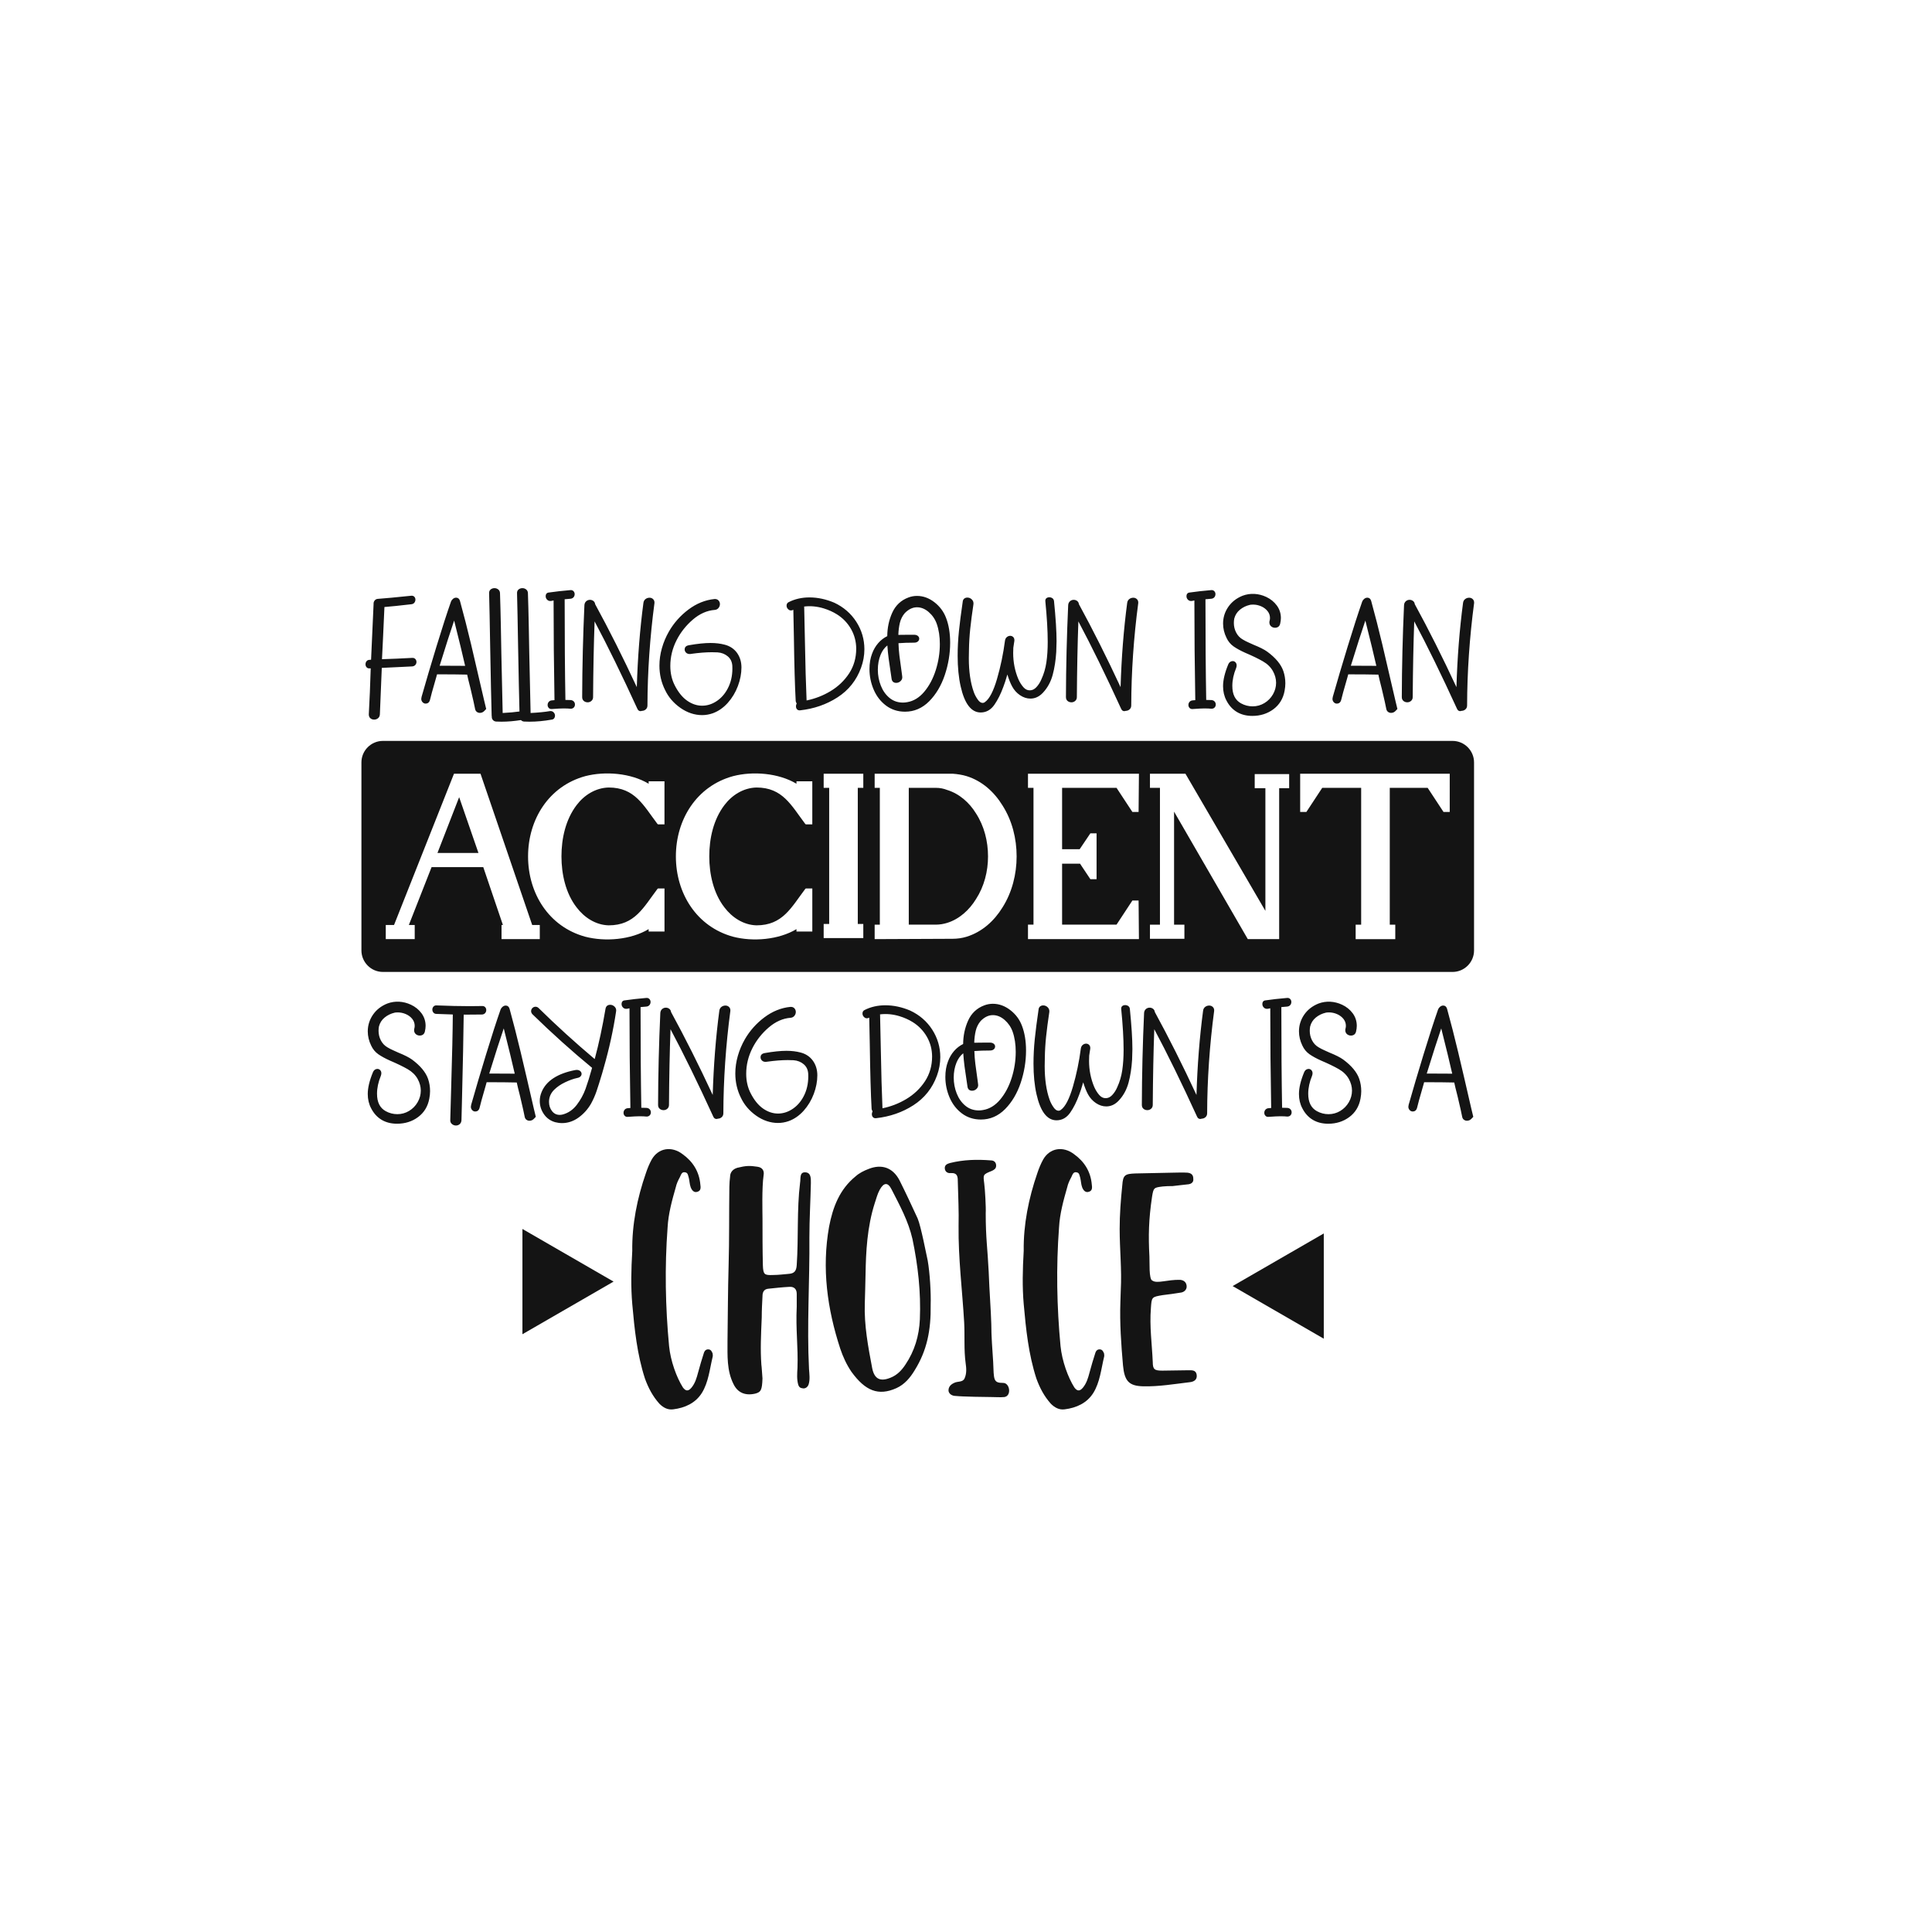 <?xml version="1.0" encoding="utf-8"?>
<!-- Generator: Adobe Illustrator 21.0.0, SVG Export Plug-In . SVG Version: 6.00 Build 0)  -->
<svg version="1.1" id="Calque_1" xmlns="http://www.w3.org/2000/svg" xmlns:xlink="http://www.w3.org/1999/xlink" x="0px" y="0px"
	 viewBox="0 0 1080 1080" style="enable-background:new 0 0 1080 1080;" xml:space="preserve">
<style type="text/css">
	.st0{fill:#141414;}
</style>
<path class="st0" d="M292.04,687l50.95,29.42l-50.95,29.42V687z M689.05,718.92L740,748.34v-58.83L689.05,718.92z"/>
<path class="st0" d="M398.37,756.63c0,0.62,0.21,1.25,0,1.87c-1.66,6.86-2.29,14.14-6.03,20.18c-3.54,5.62-9.36,8.32-16.02,9.15
	c-3.12,0.42-5.62-1.04-7.7-3.12c-3.74-4.16-6.24-8.94-8.11-14.14c-4.37-13.52-5.82-27.46-7.07-41.6c-0.83-9.57-0.62-19.13,0-29.74
	c-0.21-14.56,2.7-29.33,7.7-43.68c0.83-2.5,1.87-4.99,3.12-7.28c3.74-6.66,11.23-7.7,17.26-3.12c5.82,4.16,9.36,9.78,9.98,17.05
	c0.21,1.46,0.42,3.33-1.46,3.95c-2.08,0.83-3.33-0.83-3.95-2.5s-0.62-3.54-1.04-5.2c-0.42-1.25-0.42-2.91-2.08-3.12
	c-1.87-0.42-2.29,1.46-2.91,2.7c-1.04,1.87-1.87,3.74-2.29,5.62c-2.08,7.28-4.16,14.77-4.58,22.46c-1.66,22.25-1.25,44.3,0.83,66.35
	c0.83,8.32,4.16,17.47,7.7,23.09c1.25,1.66,2.7,2.7,4.78,0.21c2.08-2.5,2.91-5.41,3.74-8.53c1.04-3.74,2.08-7.49,3.33-11.23
	c0.42-1.04,1.25-1.87,2.7-1.66C397.54,754.55,397.95,755.59,398.37,756.63z M449.95,655.33c-3.12,0-2.29,3.54-2.7,5.82
	c-1.87,15.18-0.83,30.57-1.87,45.97c-0.21,3.54-1.46,4.78-4.58,4.99c-2.7,0.21-5.62,0.62-8.53,0.62c-4.99,0.21-5.62-0.21-5.82-5.41
	c-0.21-8.74-0.21-17.47-0.21-26.21c0-2.91-0.42-17.26,0.62-24.13c0.42-2.29-0.42-4.37-3.54-4.78c-4.16-0.62-6.24-0.62-11.23,0.62
	c-3.33,1.04-3.95,3.54-3.95,4.78c-0.21,1.87-0.42,3.95-0.42,5.82c-0.21,14.35,0,29.95-0.42,43.89c-0.42,14.56-0.42,28.08-0.62,42.43
	c0,8.11-0.42,16.43,3.33,23.92c2.29,4.78,6.45,6.66,12.06,5.41c3.33-0.83,3.95-2.08,4.16-8.53c-0.21-2.5-0.42-6.45-0.62-7.7
	c-0.62-8.53-0.21-16.43,0.21-26.42c0-3.95,0.21-7.9,0.42-11.86c0-2.29,0.83-3.95,3.33-4.16c3.95-0.42,7.7-0.83,11.65-1.04
	c2.7-0.21,4.16,1.25,4.16,3.95c0,1.46,0,5.62,0,7.07c-0.62,13.1,0.83,22.05,0.42,34.32c-0.21,3.12-0.42,6.45,0.42,9.36
	c0.62,1.87,1.66,1.87,2.91,2.08c1.46,0,2.5-1.04,2.91-2.29c0.83-2.7,0.42-5.62,0.21-8.53c-1.25-24.54,0.42-49.09,0.21-73.63
	c0-10.19,0.62-20.17,0.83-30.37C453.28,658.87,453.49,655.33,449.95,655.33z M520.25,729.38c0.21,14.35-2.08,25.58-8.94,36.61
	c-2.5,4.16-5.62,7.9-10.19,9.98c-10.19,4.58-17.47,1.46-25.17-9.15c-2.7-3.95-4.78-8.53-6.24-12.9
	c-7.28-22.26-10.4-44.93-6.24-68.22c2.08-10.82,5.82-20.8,14.77-28.08c2.08-1.87,4.58-3.12,7.28-4.16
	c7.28-2.91,13.52-0.83,17.26,6.24c3.54,7.07,6.86,14.14,10.19,21.42c1.87,4.37,4.99,20.8,5.62,23.5
	C519.83,711.7,520.46,722.93,520.25,729.38z M510.06,692.57c-2.29-9.98-7.07-18.72-11.65-27.66c-2.08-4.16-4.37-3.95-6.66,0.21
	c-1.25,2.29-1.87,4.78-2.7,7.28c-4.37,13.52-4.99,27.66-5.2,39.73c-0.21,6.66-0.21,11.65-0.42,16.43
	c-0.42,12.27,1.87,24.34,4.16,36.4c1.25,6.03,4.58,7.49,10.19,5.2c3.74-1.46,6.24-4.16,8.32-7.28c5.2-7.7,7.7-16.22,8.11-25.38
	C514.84,722.31,513.18,707.54,510.06,692.57z M560.8,773.06c-5.62,0-5.2-1.66-5.62-11.86c-0.42-6.86-1.04-13.94-1.04-21.01
	c-0.21-7.7-1.04-17.89-1.46-29.33c-0.62-12.9-1.66-18.51-1.66-32.66c0.21-3.12-0.42-13.73-0.83-16.64
	c-0.62-4.99-0.83-4.99,4.37-7.07c1.25-0.62,2.29-1.25,2.29-2.91c0-1.87-1.25-2.91-2.91-2.91c-7.7-0.62-15.39-0.42-22.88,1.46
	c-1.46,0.42-3.12,1.04-2.91,3.12c0.21,1.87,1.66,2.7,3.33,2.5c3.95-0.21,3.95,2.29,3.95,5.2c0.21,8.11,0.62,16.22,0.42,24.33
	c-0.21,18.09,2.08,35.98,3.12,53.87c0.42,7.7-0.21,15.39,0.83,22.88c0.42,2.91,0.62,5.82-0.62,8.53c-1.04,2.29-3.95,1.46-5.82,2.5
	c-1.87,0.83-3.33,2.29-3.12,4.58c0.42,1.87,2.29,2.7,3.95,2.7c3.74,0.42,17.47,0.62,20.38,0.62c1.87,0,4.37,0.21,6.86,0
	C565.59,780.34,564.55,773.06,560.8,773.06z M615.09,754.34c-1.46-0.21-2.29,0.62-2.7,1.66c-1.25,3.74-2.29,7.49-3.33,11.23
	c-0.83,3.12-1.66,6.03-3.74,8.53s-3.54,1.46-4.78-0.21c-3.54-5.62-6.86-14.77-7.7-23.09c-2.08-22.05-2.5-44.09-0.83-66.35
	c0.42-7.7,2.5-15.18,4.58-22.46c0.42-1.87,1.25-3.74,2.29-5.62c0.62-1.25,1.04-3.12,2.91-2.7c1.66,0.21,1.66,1.87,2.08,3.12
	c0.42,1.66,0.42,3.54,1.04,5.2s1.87,3.33,3.95,2.5c1.87-0.62,1.66-2.5,1.46-3.95c-0.62-7.28-4.16-12.9-9.98-17.05
	c-6.03-4.58-13.52-3.54-17.26,3.12c-1.25,2.29-2.29,4.78-3.12,7.28c-4.99,14.35-7.9,29.12-7.7,43.68c-0.62,10.61-0.83,20.17,0,29.74
	c1.25,14.14,2.7,28.08,7.07,41.6c1.87,5.2,4.37,9.98,8.11,14.14c2.08,2.08,4.58,3.54,7.7,3.12c6.66-0.83,12.48-3.54,16.02-9.15
	c3.74-6.03,4.37-13.31,6.03-20.18c0.21-0.62,0-1.25,0-1.87C616.75,755.59,616.33,754.55,615.09,754.34z M668.95,768.48
	c-0.42-2.7-2.7-2.5-4.58-2.5c-4.99,0-9.78,0.21-14.56,0.21c-4.37,0-5.41-0.62-5.41-4.78c-0.42-9.98-1.87-19.97-1.04-30.16
	c0.42-6.24,0.42-6.24,6.66-7.28c3.33-0.42,6.86-0.83,10.4-1.46c1.87-0.42,3.12-1.87,2.91-3.74c-0.21-2.08-1.66-3.12-3.54-3.33
	c-7.28-0.21-12.9,2.29-15.6,0.42c-2.08-0.62-1.46-10.61-1.66-13.52c-0.62-11.65-0.42-20.59,1.46-33.28c0.83-5.2,1.04-5.2,6.03-5.82
	c1.87-0.21,3.54-0.21,5.41-0.21c2.91-0.42,6.03-0.62,9.15-1.04c1.25-0.21,2.5-1.04,2.5-2.5s0-3.54-3.12-3.95
	c-2.7-0.21-7.07,0-8.94,0c-8.11,0.21-12.06,0.21-20.17,0.42c-6.03,0.21-7.07,0.83-7.49,6.66c-0.83,8.11-1.46,16.22-1.46,24.34
	c0,11.44,1.25,22.88,0.62,34.32c0,2.08-0.21,4.37-0.21,6.45c-0.42,11.86,0.42,23.71,1.46,35.57c0.83,8.74,3.33,11.44,11.23,11.65
	c8.74,0.21,17.26-1.25,26-2.29C667.29,772.43,669.37,771.39,668.95,768.48z"/>
<path class="st0" d="M239.3,603.12c0.74,2.16,1.11,4.47,1.11,6.85c0,1.25-0.14,2.66-0.43,4.18c-0.8,4.34-2.9,7.8-6.25,10.29
	c-3.33,2.48-7.29,3.73-11.78,3.73c-3.31,0-6.22-0.74-8.65-2.2c-2.44-1.46-4.4-3.62-5.83-6.42c-1.25-2.34-1.89-5.03-1.89-7.99
	c0-3.45,0.97-7.53,2.88-12.13c0.66-1.57,1.75-1.9,2.55-1.9c0.59,0,1.1,0.24,1.54,0.7c0.42,0.46,0.63,1.04,0.63,1.72
	c0,0.45-0.1,0.93-0.28,1.43c-1.42,3.44-2.14,6.81-2.14,10.01c0,4.75,1.58,7.94,4.84,9.75c2.03,1.12,4.22,1.69,6.52,1.69
	c2.35,0,4.55-0.61,6.55-1.81c2-1.2,3.62-2.84,4.79-4.88c1.17-2.03,1.77-4.22,1.77-6.51c0-2.18-0.6-4.38-1.78-6.52
	c-1.23-2.19-3.1-4.02-5.57-5.44c-2.54-1.46-5.86-3.07-9.88-4.78c-2.64-1.18-4.83-2.38-6.52-3.56c-1.74-1.22-3.09-2.86-4.01-4.88
	c-1.25-2.55-1.88-5.21-1.88-7.89c0-3.37,0.97-6.5,2.89-9.3c1.91-2.8,4.62-4.91,8.04-6.28c4.27-1.6,8.96-1.33,13.22,0.68
	c2.43,1.14,4.42,2.76,5.91,4.79c1.5,2.06,2.27,4.42,2.27,7.02c0,0.92-0.14,2.03-0.43,3.28c-0.2,0.75-0.57,1.29-1.09,1.64
	c-0.5,0.33-1.08,0.5-1.74,0.5c-0.84,0-1.58-0.26-2.2-0.79c-0.64-0.54-0.97-1.29-0.97-2.22c0-0.34,0.04-0.61,0.11-0.83
	c0.15-0.54,0.22-1.08,0.22-1.59c0-1.43-0.46-2.74-1.35-3.86c-0.92-1.16-2.12-2.06-3.57-2.69c-1.46-0.64-2.98-0.96-4.52-0.96
	c-1.05,0-1.55,0.08-1.78,0.15c-2.11,0.49-3.98,1.4-5.58,2.71c-1.58,1.29-2.65,2.96-3.17,4.96c-0.15,0.77-0.23,1.61-0.23,2.46
	c0,1.91,0.44,3.73,1.32,5.41c0.87,1.66,2.11,2.95,3.69,3.85c0.99,0.61,2.12,1.19,3.38,1.73c1.27,0.55,2.15,0.95,2.61,1.18
	c3.44,1.39,6.03,2.7,7.67,3.88C234.96,595.72,237.99,599.37,239.3,603.12z M271.14,566.38c0.45-0.48,0.68-1.08,0.68-1.76
	c0-0.63-0.2-1.16-0.59-1.59l0,0c-0.4-0.44-0.93-0.66-1.6-0.66c0,0,0,0,0,0c-1.54,0.06-3.86,0.08-6.91,0.08
	c-5.55,0-11.81-0.14-18.58-0.42c-0.97-0.08-1.54,0.32-1.84,0.67c-0.41,0.48-0.62,1.04-0.62,1.66c0,0.61,0.19,1.17,0.57,1.64
	c0.4,0.51,1,0.78,1.74,0.78c0,0,0,0,0,0c1.97,0.11,4.96,0.21,9.13,0.32c-0.06,9.24-0.37,23.09-0.92,41.17l-0.5,17.77
	c-0.07,0.94,0.24,1.72,0.93,2.3c0.65,0.55,1.4,0.83,2.24,0.83c0.79,0,1.48-0.25,2.07-0.74c0.61-0.51,0.95-1.23,1.02-2.17l0.25-9.77
	c0.54-21.62,0.88-38.2,1-49.29c4.51,0,7.91-0.03,10.11-0.08C270.07,567.12,270.68,566.87,271.14,566.38z M298.45,619.88l1.07,4.43
	l-1.07,1.12c-0.68,0.71-1.52,1.07-2.49,1.07c-0.6,0-1.17-0.19-1.67-0.55c-0.52-0.38-0.86-0.95-0.99-1.69
	c-0.28-1.6-1.15-5.47-2.58-11.5c-0.93-3.62-1.54-6.13-1.85-7.64c-3.89-0.1-9.55-0.15-16.83-0.16l-0.4,1.47
	c-2.11,7.26-3.28,11.51-3.5,12.66c-0.42,1.86-1.59,2.25-2.5,2.25c-0.64,0-1.22-0.26-1.7-0.79c-0.48-0.51-0.72-1.15-0.72-1.89
	c0-0.26,0.06-0.63,0.18-1.12c2.38-8.43,5.18-17.88,8.32-28.13c3.13-10.23,5.87-18.71,8.15-25.2c0.27-0.62,0.66-1.1,1.17-1.49
	c0.53-0.4,1.08-0.6,1.64-0.6c0.79,0,1.81,0.36,2.24,2.05c2.05,7.42,4.11,15.49,6.14,23.98
	C293.07,596.58,295.56,607.26,298.45,619.88z M281.6,574.88c-2.02,5.89-4.74,14.36-8.1,25.24c3.35,0.05,8.03,0.07,14.24,0.07
	C286.49,594.63,284.43,586.13,281.6,574.88z M341.14,561.69c-1.48,0-2.4,0.78-2.66,2.25c-1.72,10.18-3.74,19.58-5.98,27.88
	l-0.08,0.19c-10.94-9.22-21.49-18.81-31.34-28.51c-1.01-1.01-2.53-0.93-3.46,0c-0.48,0.49-0.73,1.08-0.73,1.77
	c0,0.5,0.2,1.02,0.65,1.61c11.07,10.8,22.32,20.91,33.44,30.05c-1.3,4.68-2.53,8.63-3.66,11.76c-1.15,3.17-2.79,6.17-4.9,8.93
	c-2.07,2.71-4.69,4.52-7.78,5.37c-0.63,0.16-1.2,0.24-1.72,0.24c-1.8,0-3.22-0.69-4.33-2.11c-1.12-1.43-1.69-3.17-1.69-5.16
	c0-2.58,0.96-4.85,2.86-6.75c1.62-1.62,3.68-3.04,6.13-4.2c2.45-1.17,4.75-1.99,6.8-2.42c0.77-0.13,1.37-0.4,1.77-0.81
	c0.43-0.43,0.65-0.92,0.65-1.44c0-0.65-0.28-1.22-0.81-1.64c-0.51-0.41-1.16-0.61-1.94-0.61c-0.39,0-0.69,0.04-0.85,0.09
	c-9.87,1.92-16.18,6.04-18.74,12.24c-0.69,1.62-1.04,3.31-1.04,5.04c0,2.65,0.77,5.12,2.3,7.34c1.53,2.23,3.63,3.74,6.26,4.5
	c1.32,0.34,2.62,0.52,3.88,0.52c3.32,0,6.45-1.06,9.31-3.14c2.83-2.06,5.15-4.66,6.91-7.72c1.23-2.24,2.27-4.59,3.08-6.97
	c0.8-2.36,1.86-5.72,3.14-10l0.92-3.26c3-10.43,5.31-20.96,6.86-31.28c0.2-1.06-0.07-1.97-0.81-2.7
	C342.87,562.05,342.05,561.69,341.14,561.69z M363.23,620.16c-0.42-0.49-1.01-0.77-1.77-0.84c-0.75-0.05-1.74-0.08-2.96-0.08v-0.01
	c-0.28-15.52-0.42-34.45-0.42-56.26c0.76-0.09,1.84-0.18,3.22-0.28c0.74-0.07,1.33-0.35,1.75-0.84c0.41-0.48,0.62-1.07,0.62-1.75
	c0-0.63-0.21-1.18-0.63-1.63c-0.44-0.47-1.05-0.69-1.75-0.62c-4.5,0.39-8.53,0.84-11.93,1.34c-1.22,0.07-1.89,0.81-1.89,2.09
	c0,0.75,0.27,1.4,0.81,1.94c0.55,0.55,1.25,0.8,2.12,0.72l1.49-0.3c0,18.42,0.17,37.07,0.5,55.43c0,0.11,0,0.2,0.01,0.3l-1.56,0.13
	c-0.69,0.07-1.25,0.35-1.66,0.84c-0.41,0.48-0.62,1.07-0.62,1.74c0,0.63,0.21,1.18,0.63,1.63c0.38,0.42,0.9,0.63,1.48,0.63
	c0.08,0,0.17,0,0.26-0.01c2.99-0.22,5.17-0.33,6.48-0.33c1.74,0,3.07,0.05,4.01,0.17c0.76,0,1.36-0.24,1.79-0.7
	c0.42-0.46,0.63-1,0.63-1.63C363.85,621.21,363.64,620.65,363.23,620.16L363.23,620.16z M405.53,562.11c-0.83,0-1.58,0.24-2.22,0.73
	h0c-0.66,0.5-1.07,1.21-1.2,2.13c-1.97,14.79-3.21,30.63-3.7,47.12c-7.73-16.64-15.56-32.23-23.29-46.37
	c-0.09-0.76-0.42-1.36-0.98-1.79c-1.18-0.9-2.88-0.86-4.02,0.15c-0.6,0.54-0.94,1.27-1,2.19c-0.78,17.08-1.2,34.37-1.25,51.39
	c0,0.93,0.31,1.67,0.93,2.18c0.59,0.49,1.32,0.74,2.16,0.74c0.79,0,1.49-0.27,2.09-0.79c0.61-0.54,0.92-1.26,0.92-2.13
	c0.1-15.56,0.39-29.79,0.85-42.32c7.25,13.59,15.29,30.02,23.91,48.86c0.45,1.08,1.23,1.31,1.8,1.31c0.21,0,0.48-0.05,0.83-0.17
	c0.75-0.02,1.44-0.28,2.03-0.79c0.64-0.54,0.97-1.29,0.97-2.22c0.05-18.82,1.37-38.07,3.92-57.26c0.07-0.87-0.18-1.59-0.73-2.15
	C407.01,562.39,406.33,562.11,405.53,562.11z M447.5,588.35c-2.32-0.62-4.97-0.94-7.9-0.94c-3.24,0-7.32,0.42-12.11,1.26
	c-1.93,0.33-2.34,1.45-2.34,2.33c0,0.69,0.26,1.3,0.77,1.82c0.51,0.51,1.21,0.77,2.07,0.77c0.39,0,0.69-0.04,0.82-0.09
	c4.36-0.61,8.24-0.91,11.54-0.91c1.47,0,2.55,0.03,3.22,0.08c2.22,0.16,4.13,0.91,5.68,2.22c1.55,1.32,2.38,3.03,2.54,5.24
	c0.22,4.24-0.44,8.11-1.96,11.5c-1.52,3.38-3.65,6.07-6.35,7.98c-2.68,1.91-5.57,2.87-8.56,2.87c-2.89,0-5.7-0.94-8.36-2.79
	c-2.68-1.87-5.02-4.77-6.98-8.63c-1.63-3.2-2.45-6.83-2.45-10.8c0-5.02,1.19-9.89,3.54-14.47c2.19-4.32,5.24-8.17,9.07-11.45
	c3.8-3.25,7.89-5.07,12.15-5.39c0.92-0.07,1.66-0.44,2.19-1.11c0.52-0.64,0.78-1.37,0.78-2.15c0-0.79-0.27-1.49-0.8-2.06
	c-0.55-0.58-1.3-0.84-2.25-0.78c-5.14,0.51-10.02,2.48-14.53,5.86c-4.49,3.37-8.16,7.49-10.91,12.26c-1.68,2.92-3.01,6.05-3.93,9.3
	c-0.93,3.26-1.4,6.56-1.4,9.82c0,4.85,1.06,9.42,3.14,13.58c1.87,3.96,4.75,7.33,8.56,10.01c3.83,2.69,7.93,4.06,12.19,4.06
	c2,0,3.99-0.35,5.93-1.03c3.13-1.13,5.95-3.09,8.39-5.81c2.42-2.71,4.33-5.87,5.65-9.39h0c1.32-3.52,1.99-7.02,1.99-10.41
	c0-3.1-0.83-5.84-2.47-8.14C452.76,590.66,450.44,589.1,447.5,588.35z M521.12,575.58c2.99,4.66,4.51,9.82,4.51,15.35
	c0,3.49-0.63,6.98-1.87,10.36c-2.53,6.98-6.95,12.54-13.14,16.53c-6.16,3.98-13.2,6.42-20.93,7.26c-0.1,0.01-0.19,0.01-0.29,0.01
	c-0.59,0-1.07-0.2-1.43-0.59c-0.39-0.43-0.59-0.99-0.59-1.67c0-0.58,0.13-1.1,0.4-1.52c-0.38-0.64-0.56-1.21-0.56-1.73
	c-0.44-7.85-0.78-19.78-1-35.4c-0.1-6.62-0.21-11.77-0.31-15.33l-0.13,0.07c-1.2,0.6-2.21,0.3-2.94-0.54
	c-0.47-0.54-0.71-1.15-0.71-1.83c0-0.92,0.42-1.6,1.21-1.96c3.43-1.74,7.33-2.63,11.57-2.63c4.61,0,9.29,1,13.89,2.96
	C513.98,567.34,518.13,570.93,521.12,575.58L521.12,575.58z M518.13,579.56c-1.93-3.36-4.58-6.11-7.89-8.18
	c-2.18-1.36-4.64-2.47-7.31-3.29c-3.65-1.12-7.33-1.5-11-1.05l0.04,0.35c0.23,8.85,0.36,15.24,0.42,19.59
	c0.22,12.55,0.53,23.51,0.92,32.56c4.71-0.96,9.19-2.69,13.32-5.17c4.28-2.56,7.8-5.91,10.45-9.95c2.63-4.02,3.97-8.67,3.97-13.84
	C521.03,586.64,520.06,582.93,518.13,579.56z M571.27,573.38c1.52,3.94,2.29,8.6,2.29,13.87c0,6.09-1.01,12.17-2.99,18.07
	c-1.99,5.92-4.93,10.86-8.72,14.68c-3.84,3.87-8.38,5.83-13.51,5.83c-4.05,0-7.63-1.16-10.66-3.44c-3.01-2.27-5.32-5.27-6.88-8.93
	c-1.55-3.64-2.34-7.48-2.34-11.43c0-3.22,0.49-6.12,1.45-8.61c0.79-2.21,1.95-4.2,3.43-5.91c1.42-1.63,3.12-2.95,5.06-3.91
	c0.04-4.66,0.97-9.05,2.76-13.04c1.86-4.15,4.92-7.03,9.09-8.57c1.5-0.57,3.1-0.87,4.77-0.87c3.44,0,6.71,1.19,9.74,3.53
	C567.78,566.97,569.97,569.91,571.27,573.38z M545.94,608.65c-0.71,0.71-1.56,1.07-2.53,1.07c-1.47,0-2.38-0.81-2.58-2.27
	c-0.72-4.68-1.27-8.45-1.63-11.19c-0.32-2.42-0.57-4.93-0.74-7.47c-1.62,1.29-2.89,3.04-3.77,5.21c-1.03,2.52-1.55,5.33-1.55,8.37
	c0,3.1,0.56,6.1,1.68,8.92c1.1,2.8,2.74,5.11,4.86,6.85c2.1,1.73,4.62,2.6,7.49,2.6c0.8,0,1.61-0.08,2.41-0.24
	c3.55-0.59,6.74-2.54,9.49-5.8c2.78-3.3,4.96-7.39,6.46-12.15c1.51-4.78,2.27-9.67,2.27-14.55c0-4.21-0.58-8-1.73-11.28
	c-0.91-2.57-2.43-4.79-4.49-6.59c-2.04-1.77-4.25-2.67-6.56-2.67c-2.41,0-4.71,1.1-6.82,3.27c-1.31,1.53-2.25,3.37-2.75,5.45
	c-0.48,1.99-0.77,4.25-0.85,6.71c1.46-0.04,3.5-0.07,6.08-0.07h2.67c0.89,0,1.6,0.21,2.11,0.61c0.54,0.43,0.81,0.96,0.81,1.56
	c0,0.65-0.28,1.22-0.81,1.64c-0.51,0.41-1.19,0.61-2.02,0.61c-3.21,0-6.16,0.1-8.76,0.3c0.07,2.32,0.24,4.68,0.53,7.04
	c0.3,2.5,0.72,5.6,1.29,9.47l0.25,1.93C546.94,607.01,546.67,607.92,545.94,608.65z M630.67,562.36c-1.06-0.71-2.51-0.64-3.31,0.03
	c-0.32,0.27-0.69,0.78-0.59,1.69c0.88,8.86,1.33,16.51,1.33,22.75c0,4.19-0.25,8.02-0.75,11.41c-0.49,3.36-1.43,6.56-2.81,9.53
	c-0.7,1.66-1.63,3.13-2.79,4.36c-1.11,1.19-2.31,1.76-3.69,1.76c-1.37,0-2.54-0.59-3.59-1.79c-1.1-1.26-2.04-2.78-2.8-4.5
	c-1.91-4.54-2.88-9.44-2.88-14.59c0-1.32,0.03-2.32,0.08-2.94c0.22-1.59,0.42-2.88,0.59-3.87c0.07-0.87-0.13-1.55-0.59-2.05
	c-0.91-0.97-2.46-0.99-3.61-0.04c-0.57,0.47-0.92,1.13-1.06,1.99c-0.94,7.3-2.44,14.49-4.45,21.39c-1.99,6.82-4.22,11.14-6.66,12.88
	c-0.41,0.36-0.87,0.54-1.42,0.54c-0.94,0-1.87-0.66-2.76-1.96c-0.97-1.4-1.71-2.83-2.19-4.23c-1.81-5.1-2.73-11.4-2.73-18.71
	c0-2.1,0.03-3.7,0.08-4.75c0.05-3.86,0.29-7.83,0.71-11.81c0.42-4,1.02-8.6,1.79-13.69c0.13-1.05-0.17-1.95-0.9-2.67
	c-0.71-0.71-1.56-1.06-2.52-1.06c-0.67,0-1.25,0.19-1.73,0.57c-0.5,0.39-0.79,0.97-0.85,1.7c-0.94,6.38-1.66,11.95-2.13,16.56
	c-0.47,4.61-0.71,9.24-0.71,13.75c0,6.42,0.57,12.16,1.68,17.06c2.16,9.68,5.93,14.59,11.18,14.59c3.11,0,5.69-1.45,7.68-4.31
	c1.91-2.75,3.59-6.11,4.98-9.95c0.62-1.52,1.38-3.87,2.27-6.97l0,0c0.79,2.61,1.69,4.85,2.67,6.69c1.09,2.01,2.58,3.66,4.42,4.9
	c1.86,1.25,3.8,1.88,5.79,1.88c2.64,0,5.01-1.12,7.05-3.33c2.55-2.72,4.37-6.08,5.42-9.98c1.03-3.85,1.7-8.16,1.98-12.8
	c0.11-2.56,0.17-4.56,0.17-5.95c0-5.56-0.48-13.1-1.42-22.43C631.53,563.27,631.22,562.73,630.67,562.36z M675.96,562.11
	c-0.83,0-1.58,0.24-2.22,0.73c-0.67,0.5-1.07,1.21-1.2,2.13c-1.97,14.78-3.21,30.63-3.7,47.12c-7.73-16.64-15.56-32.23-23.29-46.37
	c-0.09-0.76-0.42-1.36-0.98-1.79c-1.18-0.9-2.88-0.86-4.02,0.15c-0.6,0.53-0.94,1.27-1,2.19c-0.78,17.07-1.2,34.36-1.25,51.39
	c0,0.93,0.31,1.67,0.93,2.18c0.59,0.49,1.32,0.74,2.16,0.74c0.79,0,1.49-0.27,2.09-0.79c0.61-0.54,0.92-1.26,0.92-2.13
	c0.11-15.56,0.39-29.79,0.85-42.32c7.25,13.6,15.3,30.03,23.91,48.86c0.45,1.08,1.23,1.31,1.8,1.31c0.21,0,0.49-0.05,0.83-0.17
	c0.75-0.02,1.44-0.28,2.04-0.79c0.64-0.54,0.97-1.29,0.97-2.22c0.05-18.81,1.37-38.07,3.92-57.26c0.07-0.87-0.18-1.59-0.73-2.15
	C677.44,562.39,676.75,562.11,675.96,562.11z M721.43,620.16c-0.42-0.49-1.01-0.77-1.77-0.84c-0.75-0.05-1.74-0.08-2.96-0.08v-0.01
	c-0.28-15.54-0.42-34.47-0.42-56.26c0.76-0.09,1.84-0.18,3.22-0.28c0.74-0.07,1.33-0.35,1.75-0.84c0.41-0.48,0.62-1.07,0.62-1.75
	c0-0.63-0.21-1.18-0.63-1.63c-0.44-0.47-1.05-0.69-1.75-0.62c-4.51,0.39-8.53,0.84-11.93,1.34c-1.22,0.07-1.89,0.81-1.89,2.09
	c0,0.75,0.27,1.4,0.81,1.94c0.55,0.55,1.26,0.8,2.12,0.72l1.49-0.3c0,18.42,0.17,37.07,0.5,55.43c0,0.11,0,0.2,0.01,0.3l-1.56,0.13
	c-0.69,0.07-1.25,0.35-1.67,0.84c-0.41,0.48-0.62,1.07-0.62,1.74c0,0.63,0.21,1.18,0.63,1.63c0.38,0.42,0.9,0.63,1.48,0.63
	c0.08,0,0.17,0,0.26-0.01c2.99-0.22,5.17-0.33,6.48-0.33c1.74,0,3.07,0.05,4.01,0.17c0.76,0,1.36-0.24,1.79-0.7
	c0.42-0.46,0.63-1,0.63-1.63C722.05,621.21,721.85,620.65,721.43,620.16L721.43,620.16z M750.83,592.27
	c-1.64-1.18-4.23-2.5-7.67-3.88c-0.47-0.23-1.35-0.63-2.61-1.18c-1.25-0.54-2.38-1.12-3.38-1.73c-1.58-0.89-2.82-2.19-3.69-3.85
	c-0.88-1.67-1.32-3.49-1.32-5.41c0-0.85,0.08-1.69,0.23-2.46c0.53-2,1.59-3.67,3.17-4.96c1.6-1.31,3.47-2.22,5.58-2.71
	c0.24-0.07,0.74-0.15,1.78-0.15c1.54,0,3.06,0.32,4.52,0.96c1.45,0.63,2.65,1.54,3.57,2.69c0.9,1.13,1.35,2.43,1.35,3.86
	c0,0.51-0.08,1.05-0.23,1.6c-0.07,0.22-0.11,0.49-0.11,0.83c0,0.93,0.33,1.68,0.97,2.22c0.62,0.52,1.36,0.79,2.2,0.79
	c0.66,0,1.24-0.17,1.74-0.5c0.52-0.35,0.88-0.89,1.09-1.64c0.29-1.26,0.43-2.36,0.43-3.28c0-2.6-0.76-4.96-2.27-7.02
	c-1.49-2.03-3.48-3.65-5.91-4.79c-4.26-2-8.95-2.28-13.22-0.68c-3.42,1.37-6.12,3.48-8.04,6.28c-1.91,2.8-2.88,5.93-2.88,9.3
	c0,2.68,0.64,5.34,1.88,7.89c0.92,2.02,2.27,3.66,4.01,4.88c1.69,1.18,3.88,2.38,6.52,3.56c4.02,1.71,7.35,3.32,9.88,4.78
	c2.47,1.42,4.35,3.26,5.57,5.44c1.18,2.14,1.78,4.34,1.78,6.52c0,2.29-0.6,4.48-1.77,6.51c-1.18,2.03-2.79,3.67-4.79,4.88
	c-2,1.2-4.2,1.81-6.55,1.81c-2.3,0-4.49-0.57-6.52-1.69c-3.25-1.81-4.84-5-4.84-9.75c0-3.21,0.72-6.57,2.14-10.01
	c0.19-0.5,0.28-0.98,0.28-1.43c0-0.68-0.21-1.26-0.63-1.72c-0.43-0.47-0.95-0.7-1.54-0.7c-0.8,0-1.89,0.33-2.55,1.9
	c-1.91,4.61-2.88,8.69-2.88,12.13c0,2.97,0.64,5.66,1.89,7.99c1.43,2.8,3.39,4.96,5.83,6.42c2.43,1.46,5.34,2.2,8.65,2.2
	c4.49,0,8.45-1.26,11.78-3.73c3.35-2.49,5.45-5.95,6.25-10.29c0.28-1.53,0.42-2.94,0.42-4.18c0-2.38-0.37-4.68-1.11-6.85
	C758.55,599.37,755.51,595.72,750.83,592.27z M823.58,624.31l-1.07,1.12c-0.68,0.71-1.52,1.07-2.49,1.07c-0.6,0-1.17-0.19-1.67-0.55
	c-0.52-0.38-0.86-0.95-0.99-1.69c-0.28-1.59-1.14-5.46-2.58-11.5c-0.93-3.61-1.54-6.12-1.85-7.64c-3.89-0.1-9.55-0.15-16.83-0.16
	l-0.4,1.47c-2.1,7.25-3.28,11.51-3.5,12.66c-0.42,1.86-1.59,2.24-2.5,2.24c-0.64,0-1.22-0.26-1.7-0.79
	c-0.48-0.51-0.72-1.15-0.72-1.89c0-0.26,0.06-0.63,0.18-1.12c2.38-8.42,5.18-17.88,8.32-28.13c3.14-10.25,5.88-18.72,8.15-25.2
	c0.27-0.62,0.66-1.1,1.17-1.49c0.53-0.4,1.08-0.6,1.64-0.6c0.79,0,1.81,0.36,2.24,2.05c2.05,7.42,4.11,15.49,6.14,23.98
	c2.02,8.45,4.5,19.13,7.39,31.74L823.58,624.31z M805.66,574.88c-2.02,5.91-4.74,14.38-8.1,25.24c3.35,0.05,8.03,0.07,14.24,0.07
	C810.56,594.64,808.5,586.14,805.66,574.88z"/>
<path class="st0" d="M256.67,445.62l10.79,31.2h-22.92L256.67,445.62z M529.39,441.57c-1.93-0.77-4.04-1.16-6.16-1.16h-15.22v76.47
	h15.22c2.12,0,4.24-0.38,6.16-0.96c6.93-2.12,12.52-7.32,16.18-13.29c4.62-7.13,6.74-15.6,6.74-23.88c0-8.48-2.12-16.95-6.74-24.08
	C541.91,448.7,536.32,443.69,529.39,441.57z M824,426.18v105.13c0,6.61-5.41,12.01-12.01,12.01H214.05
	c-6.61,0-12.01-5.41-12.01-12.01V426.18c0-6.61,5.41-12.01,12.01-12.01h597.93C818.59,414.17,824,419.57,824,426.18z M301.74,517.08
	h-4.24l-28.89-84.56h-14.83l-33.51,84.56h-4.62v7.9h16.18v-7.9h-3.28l12.71-32.36h28.89l10.98,32.36h-0.77v7.9h21.38V517.08z
	 M371.46,436.76h-0.96c-2.31,0-5.78,0-7.9,0v0.96c0,0,0,0.19,0,0.39c-10.02-5.97-24.27-7.13-35.44-4.24
	c-20.42,5.59-31.97,24.27-31.97,44.88c0,20.61,11.56,39.29,31.97,44.88c11.17,2.89,25.43,1.73,35.44-4.24c0,0.19,0,0.19,0,0.19v1.16
	h1.16c2.12,0,5.59,0,7.7,0v-1.16c0-7.13,0-14.45,0-21.96v-0.96h-0.96c-0.77,0-2.12,0-2.7,0l-0.39,0.39
	c-7.71,10.21-12.52,20.22-27.16,20.22c-7.32-0.19-13.68-4.43-17.91-10.02c-6.16-7.9-8.48-18.68-8.48-28.51
	c0-10.02,2.31-20.61,8.48-28.7c4.24-5.59,10.59-9.63,17.91-9.82c14.64,0,19.45,10.02,27.16,20.22l0.39,0.38h0.38
	c0.77,0,2.5,0,3.27,0v-1.15c0-7.32,0-14.64,0-21.96V436.76z M454.09,436.76h-0.96c-2.31,0-5.78,0-7.9,0v0.96c0,0,0,0.19,0,0.39
	c-10.02-5.97-24.27-7.13-35.44-4.24c-20.42,5.59-31.97,24.27-31.97,44.88c0,20.61,11.56,39.29,31.97,44.88
	c11.17,2.89,25.42,1.73,35.44-4.24c0,0.19,0,0.19,0,0.19v1.16h1.16c2.12,0,5.59,0,7.7,0v-1.16c0-7.13,0-14.45,0-21.96v-0.96h-0.96
	c-0.77,0-2.12,0-2.7,0l-0.39,0.39c-7.71,10.21-12.52,20.22-27.16,20.22c-7.32-0.19-13.68-4.43-17.91-10.02
	c-6.16-7.9-8.48-18.68-8.48-28.51c0-10.02,2.31-20.61,8.48-28.7c4.24-5.59,10.59-9.63,17.91-9.82c14.64,0,19.45,10.02,27.16,20.22
	l0.39,0.38h0.38c0.77,0,2.5,0,3.27,0v-1.15c0-7.32,0-14.64,0-21.96V436.76z M482.59,432.52h-22.15v7.9h3.08v76.08h-3.08v7.9h22.15
	v-7.9h-3.08v-76.08h3.08V432.52z M568.3,478.75c0-10.02-2.5-20.03-7.9-28.51c-4.62-7.51-11.36-13.67-20.03-16.37
	c-2.5-0.77-5.2-1.16-7.71-1.35h-43.72v7.9h2.89v76.47h-2.89v8.09l43.53-0.19c2.7,0,5.39-0.38,7.9-1.16
	c8.67-2.7,15.41-8.86,20.03-16.37C565.79,498.78,568.3,488.57,568.3,478.75z M593.72,474.7v-34.29h30.43l8.86,13.48h3.47l0.19-21.38
	h-62.02v7.9h3.08v76.47h-3.08v8.09h62.02l-0.19-21.57h-3.47l-8.86,13.48h-30.43v-34.09h10.02l5.78,8.67h3.47v-25.62h-3.47
	l-5.97,8.86H593.72z M720.65,432.71h-19.26v7.9h5.97v68.57l-44.69-76.66h-19.84v7.9h5.59v76.47h-5.59v7.9h19.26v-7.9h-5.78v-63.18
	l41.22,71.27h17.53v-84.36h5.59V432.71z M810.4,432.52H726.8v21.38h3.47l8.86-13.48h21.77v76.47h-3.08v8.09h22.15v-8.09h-3.08
	v-76.47h21.19l8.86,13.48h3.47V432.52z"/>
<path class="st0" d="M232.18,368.4c0.42,0.46,0.63,1.01,0.63,1.63c0,0.62-0.21,1.18-0.62,1.66c-0.42,0.49-1.01,0.77-1.75,0.84
	c-3.99,0.22-9.56,0.49-17.02,0.82c-0.44,11.57-0.8,20.32-1.07,26.02c-0.07,0.93-0.43,1.66-1.07,2.16c-0.62,0.49-1.33,0.73-2.11,0.73
	c-0.85,0-1.56-0.25-2.13-0.75c-0.58-0.51-0.88-1.24-0.88-2.17c0.43-7.68,0.79-16.32,1.07-25.72h-0.57
	c-0.73,0.07-1.34-0.14-1.76-0.64c-0.38-0.45-0.58-1-0.58-1.62c0-0.67,0.19-1.25,0.57-1.73c0.41-0.52,1-0.78,1.77-0.78
	c0.19-0.04,0.46-0.06,0.77-0.07l1.4-31.02l0-0.4c0-0.62,0.21-1.18,0.61-1.69c0.42-0.52,0.98-0.83,1.68-0.9
	c3.99-0.28,10.28-0.87,18.71-1.75c0.78-0.07,1.38,0.12,1.8,0.58c0.39,0.43,0.59,0.96,0.59,1.59c0,0.61-0.19,1.17-0.56,1.67
	c-0.4,0.54-0.98,0.84-1.74,0.91c-6.36,0.74-11.42,1.27-15.02,1.55c-0.22,4.19-0.48,10.01-0.81,17.76
	c-0.16,2.56-0.35,6.39-0.56,11.41c5.58-0.17,11.24-0.41,16.82-0.73C231.12,367.71,231.74,367.92,232.18,368.4L232.18,368.4z
	 M270.72,391.89l1.07,4.43l-1.07,1.12c-0.68,0.71-1.52,1.07-2.49,1.07c-0.61,0-1.17-0.19-1.67-0.56c-0.52-0.38-0.86-0.95-0.99-1.69
	c-0.28-1.6-1.15-5.47-2.58-11.5c-0.93-3.61-1.54-6.13-1.85-7.65c-3.88-0.1-9.53-0.15-16.83-0.16l-0.4,1.47
	c-2.11,7.26-3.28,11.51-3.5,12.66c-0.42,1.86-1.59,2.24-2.5,2.24c-0.64,0-1.21-0.26-1.7-0.79c-0.48-0.51-0.72-1.15-0.72-1.89
	c0-0.26,0.06-0.63,0.18-1.12c2.38-8.43,5.18-17.88,8.32-28.13c3.13-10.23,5.87-18.71,8.15-25.2c0.27-0.61,0.66-1.1,1.17-1.49
	c0.53-0.4,1.08-0.6,1.64-0.6c0.79,0,1.81,0.36,2.24,2.05c2.05,7.42,4.12,15.49,6.14,23.98
	C265.34,368.61,267.83,379.29,270.72,391.89z M253.87,346.9c-2.02,5.89-4.74,14.36-8.1,25.24c3.34,0.05,8.12,0.07,14.24,0.07
	C258.76,366.65,256.7,358.14,253.87,346.9z M307.31,397.52c-2.75,0.48-6.35,0.83-10.7,1.05l-0.74-33.22
	c-0.06-3.56-0.15-8.85-0.29-15.87c-0.14-7.01-0.29-12.99-0.46-17.78c0-0.94-0.33-1.67-0.98-2.19c-0.62-0.49-1.33-0.73-2.1-0.73
	c-0.84,0-1.57,0.25-2.16,0.74c-0.63,0.52-0.91,1.27-0.85,2.19c0.17,6.24,0.37,16.02,0.58,29.06c0.3,16.53,0.56,28.91,0.78,36.95
	c-2.55,0.37-5.7,0.66-9.39,0.85l-0.74-33.22c-0.06-3.56-0.15-8.85-0.29-15.87c-0.14-7.01-0.29-12.99-0.46-17.78
	c0-0.94-0.33-1.67-0.98-2.19c-0.62-0.49-1.33-0.73-2.1-0.73c-0.84,0-1.57,0.25-2.16,0.74c-0.63,0.52-0.91,1.27-0.85,2.19
	c0.17,6.24,0.37,16.02,0.58,29.06c0.33,18.23,0.61,31.44,0.84,39.31l0.08,0.53c-0.05,0.67,0.14,1.27,0.57,1.8
	c0.45,0.55,1.06,0.87,1.81,0.94c0.69,0.06,1.72,0.08,3.05,0.08c3.46,0,7.12-0.32,10.87-0.91c0.44,0.48,1,0.76,1.7,0.83
	c0.69,0.06,1.72,0.08,3.05,0.08c3.96,0,8.18-0.4,12.51-1.17c0.59-0.07,1.05-0.34,1.36-0.8c0.28-0.42,0.42-0.88,0.42-1.36
	c0-0.75-0.27-1.4-0.81-1.94C308.86,397.61,308.14,397.38,307.31,397.52z M320.8,392.18c-0.42-0.49-1.01-0.77-1.77-0.84
	c-0.76-0.05-1.75-0.08-2.96-0.08v-0.01c-0.28-15.52-0.42-34.45-0.42-56.26c0.76-0.09,1.84-0.18,3.22-0.28
	c0.74-0.07,1.33-0.35,1.75-0.84c0.41-0.48,0.62-1.07,0.62-1.75c0-0.63-0.21-1.18-0.63-1.63c-0.44-0.47-1.05-0.69-1.75-0.62
	c-4.5,0.39-8.53,0.84-11.93,1.34c-1.22,0.07-1.89,0.81-1.89,2.09c0,0.75,0.27,1.4,0.81,1.94c0.55,0.55,1.25,0.8,2.12,0.72l1.49-0.3
	c0,18.43,0.17,37.07,0.5,55.43c0,0.11,0,0.2,0.01,0.3l-1.56,0.13c-0.69,0.07-1.25,0.35-1.67,0.84c-0.41,0.48-0.62,1.07-0.62,1.74
	c0,0.63,0.21,1.18,0.63,1.63c0.38,0.42,0.9,0.63,1.48,0.63c0.08,0,0.17,0,0.26-0.01c2.99-0.22,5.17-0.33,6.48-0.33
	c1.75,0,3.08,0.05,4.01,0.17c0.76,0,1.36-0.24,1.79-0.7c0.42-0.46,0.63-1,0.63-1.63C321.42,393.22,321.22,392.66,320.8,392.18
	L320.8,392.18z M363.1,334.13c-0.83,0-1.58,0.24-2.22,0.73c-0.66,0.5-1.07,1.21-1.2,2.13c-1.97,14.79-3.21,30.63-3.7,47.12
	c-7.73-16.64-15.56-32.23-23.29-46.37c-0.09-0.76-0.42-1.36-0.98-1.79c-1.18-0.9-2.88-0.86-4.02,0.15c-0.6,0.54-0.94,1.27-1,2.19
	c-0.78,17.08-1.2,34.37-1.25,51.39c0,0.93,0.31,1.66,0.93,2.18c0.59,0.49,1.32,0.74,2.16,0.74c0.79,0,1.49-0.27,2.09-0.79
	c0.61-0.54,0.92-1.26,0.92-2.12c0.1-15.56,0.39-29.79,0.85-42.32c7.25,13.6,15.29,30.03,23.91,48.86c0.45,1.08,1.23,1.31,1.8,1.31
	c0.21,0,0.48-0.06,0.83-0.17c0.75-0.02,1.44-0.28,2.03-0.79c0.64-0.54,0.97-1.29,0.97-2.22c0.05-18.82,1.37-38.07,3.92-57.26
	c0.07-0.87-0.18-1.59-0.73-2.15C364.58,334.4,363.9,334.13,363.1,334.13z M405.07,360.37c-2.32-0.62-4.97-0.94-7.9-0.94
	c-3.24,0-7.32,0.42-12.11,1.26c-1.93,0.34-2.33,1.45-2.33,2.33c0,0.69,0.26,1.3,0.77,1.81c0.51,0.51,1.21,0.77,2.07,0.77
	c0.4,0,0.69-0.03,0.82-0.09c4.36-0.61,8.24-0.91,11.54-0.91c1.47,0,2.55,0.03,3.22,0.08c2.22,0.16,4.13,0.91,5.68,2.22
	c1.55,1.31,2.38,3.03,2.54,5.24c0.22,4.24-0.44,8.11-1.96,11.5c-1.52,3.38-3.65,6.07-6.35,7.98c-2.69,1.91-5.57,2.87-8.56,2.87
	c-2.89,0-5.7-0.94-8.36-2.79c-2.68-1.86-5.02-4.77-6.98-8.63c-1.63-3.2-2.45-6.83-2.45-10.8c0-5.02,1.19-9.89,3.54-14.47
	c2.19-4.32,5.24-8.17,9.07-11.46c3.8-3.25,7.89-5.07,12.15-5.39c0.92-0.06,1.66-0.44,2.19-1.1c0.52-0.64,0.78-1.37,0.78-2.15
	c0-0.8-0.27-1.49-0.8-2.06c-0.55-0.58-1.31-0.85-2.25-0.78c-5.14,0.51-10.02,2.48-14.53,5.86c-4.49,3.37-8.16,7.49-10.91,12.26
	c-1.68,2.92-3.01,6.05-3.93,9.3c-0.93,3.26-1.4,6.56-1.4,9.82c0,4.85,1.06,9.42,3.14,13.58c1.87,3.96,4.75,7.33,8.56,10.01
	c3.83,2.69,7.93,4.06,12.19,4.06c2,0,3.99-0.35,5.93-1.03c3.13-1.14,5.95-3.09,8.39-5.82c2.42-2.71,4.33-5.86,5.65-9.39h0
	c1.32-3.52,1.99-7.02,1.99-10.41c0-3.1-0.83-5.84-2.47-8.14C410.34,362.67,408.01,361.12,405.07,360.37z M478.69,347.59
	c2.99,4.65,4.51,9.82,4.51,15.34c0,3.49-0.63,6.98-1.87,10.36c-2.53,6.98-6.95,12.54-13.14,16.53c-6.16,3.98-13.2,6.42-20.93,7.26
	c-0.1,0.01-0.19,0.01-0.29,0.01c-0.59,0-1.07-0.2-1.43-0.59c-0.39-0.43-0.59-0.99-0.59-1.67c0-0.58,0.13-1.1,0.4-1.52
	c-0.38-0.64-0.56-1.21-0.56-1.73c-0.44-7.85-0.78-19.78-1-35.4c-0.1-6.62-0.21-11.77-0.31-15.33l-0.13,0.07
	c-1.21,0.6-2.2,0.31-2.94-0.54c-0.47-0.54-0.71-1.15-0.71-1.83c0-0.92,0.42-1.6,1.21-1.96c3.43-1.74,7.33-2.63,11.57-2.63
	c4.61,0,9.28,1,13.89,2.96C471.56,339.35,475.7,342.94,478.69,347.59L478.69,347.59z M475.71,351.58c-1.93-3.36-4.58-6.11-7.89-8.18
	c-2.18-1.36-4.64-2.47-7.31-3.29c-3.66-1.12-7.35-1.5-11-1.05l0.04,0.35c0.23,8.85,0.36,15.24,0.42,19.59
	c0.22,12.55,0.53,23.51,0.92,32.56c4.71-0.96,9.19-2.69,13.32-5.17c4.28-2.56,7.8-5.91,10.45-9.95c2.63-4.02,3.97-8.67,3.97-13.84
	C478.61,358.65,477.63,354.94,475.71,351.58z M528.85,345.39c1.52,3.93,2.29,8.6,2.29,13.87c0,6.09-1.01,12.17-2.99,18.07
	c-1.99,5.92-4.93,10.86-8.72,14.68c-3.84,3.87-8.38,5.83-13.51,5.83c-4.05,0-7.63-1.16-10.66-3.44c-3.01-2.27-5.32-5.27-6.88-8.93
	c-1.55-3.64-2.34-7.48-2.34-11.43c0-3.22,0.49-6.12,1.45-8.62c0.79-2.21,1.95-4.2,3.43-5.91c1.42-1.63,3.12-2.95,5.06-3.91
	c0.04-4.67,0.97-9.05,2.76-13.04c1.86-4.14,4.92-7.03,9.09-8.57c1.49-0.57,3.1-0.87,4.77-0.87c3.44,0,6.72,1.19,9.74,3.53
	C525.35,338.98,527.54,341.92,528.85,345.39z M503.51,380.66c-0.71,0.71-1.56,1.07-2.52,1.07c-1.47,0-2.38-0.81-2.58-2.27
	c-0.72-4.68-1.26-8.45-1.63-11.19c-0.32-2.42-0.57-4.93-0.74-7.47c-1.62,1.29-2.89,3.04-3.77,5.21c-1.03,2.52-1.55,5.33-1.55,8.37
	c0,3.1,0.56,6.1,1.68,8.92c1.1,2.8,2.74,5.11,4.86,6.85c2.1,1.73,4.62,2.6,7.49,2.6c0.8,0,1.61-0.08,2.41-0.24
	c3.55-0.59,6.74-2.54,9.49-5.8c2.78-3.3,4.96-7.39,6.46-12.15c1.51-4.77,2.27-9.67,2.27-14.55c0-4.21-0.58-8-1.73-11.28
	c-0.91-2.58-2.42-4.79-4.49-6.59c-2.04-1.77-4.25-2.67-6.56-2.67c-2.41,0-4.71,1.1-6.82,3.27c-1.31,1.52-2.25,3.37-2.75,5.45
	c-0.48,1.99-0.77,4.24-0.85,6.71c1.46-0.04,3.5-0.07,6.08-0.07h2.67c0.89,0,1.6,0.21,2.11,0.61c0.54,0.43,0.81,0.96,0.81,1.56
	c0,0.65-0.28,1.22-0.81,1.64c-0.51,0.4-1.19,0.61-2.02,0.61c-3.22,0-6.16,0.1-8.76,0.3c0.07,2.32,0.24,4.69,0.53,7.04
	c0.3,2.49,0.73,5.68,1.29,9.47l0.25,1.93C504.52,379.02,504.25,379.93,503.51,380.66z M588.25,334.38
	c-1.06-0.71-2.51-0.64-3.31,0.03c-0.32,0.27-0.69,0.78-0.59,1.69c0.88,8.86,1.33,16.51,1.33,22.75c0,4.19-0.25,8.02-0.75,11.41
	c-0.49,3.36-1.43,6.56-2.81,9.53c-0.7,1.66-1.63,3.13-2.79,4.36c-1.11,1.19-2.31,1.76-3.69,1.76c-1.37,0-2.54-0.59-3.59-1.79
	c-1.1-1.26-2.04-2.78-2.8-4.5c-1.91-4.53-2.88-9.44-2.88-14.59c0-1.32,0.03-2.32,0.08-2.94c0.21-1.57,0.41-2.85,0.59-3.87
	c0.07-0.87-0.13-1.55-0.59-2.05c-0.9-0.97-2.46-0.99-3.61-0.04c-0.57,0.47-0.92,1.13-1.05,1.99c-0.94,7.29-2.44,14.49-4.45,21.39
	c-1.99,6.82-4.22,11.14-6.66,12.88c-0.41,0.36-0.87,0.54-1.42,0.54c-0.94,0-1.87-0.66-2.76-1.96c-0.97-1.4-1.71-2.82-2.19-4.23
	c-1.81-5.1-2.73-11.39-2.73-18.71c0-2.1,0.03-3.7,0.08-4.75c0.05-3.85,0.29-7.82,0.71-11.81c0.42-4,1.02-8.6,1.79-13.69
	c0.13-1.05-0.17-1.95-0.89-2.67c-0.71-0.71-1.56-1.06-2.52-1.06c-0.67,0-1.25,0.19-1.73,0.57c-0.5,0.39-0.79,0.98-0.85,1.7
	c-0.94,6.38-1.66,11.95-2.13,16.56c-0.47,4.61-0.71,9.24-0.71,13.75c0,6.41,0.57,12.16,1.68,17.06c2.16,9.68,5.92,14.59,11.18,14.59
	c3.11,0,5.69-1.45,7.68-4.31c1.91-2.75,3.58-6.1,4.98-9.95c0.62-1.52,1.38-3.87,2.27-6.97l0,0c0.79,2.61,1.69,4.86,2.67,6.69
	c1.09,2.01,2.58,3.66,4.42,4.9c1.86,1.25,3.81,1.88,5.79,1.88c2.64,0,5.01-1.12,7.05-3.33c2.55-2.72,4.37-6.08,5.42-9.98
	c1.03-3.85,1.7-8.16,1.98-12.8c0.11-2.56,0.17-4.56,0.17-5.95c0-5.56-0.48-13.1-1.42-22.43
	C589.11,335.29,588.79,334.74,588.25,334.38z M633.53,334.13c-0.83,0-1.58,0.24-2.22,0.73c-0.67,0.5-1.07,1.21-1.2,2.13
	c-1.97,14.78-3.21,30.62-3.7,47.12c-7.73-16.65-15.57-32.24-23.29-46.37c-0.09-0.76-0.42-1.36-0.98-1.79
	c-1.18-0.9-2.88-0.86-4.02,0.15c-0.6,0.53-0.94,1.27-1,2.19c-0.78,17.07-1.2,34.36-1.25,51.39c0,0.93,0.31,1.66,0.93,2.18
	c0.59,0.49,1.32,0.74,2.16,0.74c0.79,0,1.49-0.27,2.09-0.79c0.61-0.54,0.92-1.26,0.92-2.12c0.11-15.56,0.39-29.79,0.85-42.32
	c7.26,13.6,15.3,30.03,23.91,48.86c0.45,1.08,1.23,1.31,1.8,1.31c0.21,0,0.49-0.06,0.83-0.17c0.75-0.02,1.44-0.28,2.04-0.79
	c0.64-0.54,0.97-1.29,0.97-2.22c0.05-18.81,1.37-38.07,3.92-57.26c0.07-0.87-0.18-1.59-0.73-2.15
	C635.01,334.4,634.33,334.13,633.53,334.13z M679.01,392.18c-0.42-0.49-1.01-0.77-1.77-0.84c-0.75-0.05-1.75-0.08-2.96-0.08v-0.01
	c-0.28-15.54-0.42-34.46-0.42-56.26c0.76-0.09,1.84-0.18,3.22-0.28c0.74-0.07,1.33-0.35,1.75-0.84c0.41-0.48,0.62-1.07,0.62-1.75
	c0-0.63-0.21-1.18-0.63-1.63c-0.44-0.47-1.05-0.69-1.75-0.62c-4.5,0.39-8.53,0.84-11.93,1.34c-1.22,0.07-1.89,0.81-1.89,2.09
	c0,0.75,0.27,1.4,0.81,1.94c0.55,0.55,1.25,0.8,2.12,0.72l1.49-0.3c0,18.43,0.17,37.07,0.5,55.43c0,0.11,0,0.2,0.01,0.3l-1.56,0.13
	c-0.69,0.07-1.25,0.35-1.67,0.84c-0.41,0.48-0.62,1.07-0.62,1.74c0,0.63,0.21,1.18,0.63,1.63c0.38,0.42,0.9,0.63,1.49,0.63
	c0.08,0,0.17,0,0.26-0.01c2.99-0.22,5.17-0.33,6.48-0.33c1.75,0,3.08,0.05,4.01,0.17c0.76,0,1.36-0.24,1.79-0.7
	c0.42-0.46,0.63-1,0.63-1.63C679.63,393.22,679.42,392.66,679.01,392.18L679.01,392.18z M708.4,364.29
	c-1.64-1.19-4.23-2.5-7.67-3.88c-0.46-0.23-1.34-0.63-2.61-1.18c-1.25-0.54-2.38-1.12-3.38-1.73c-1.58-0.89-2.82-2.19-3.69-3.85
	c-0.88-1.67-1.32-3.49-1.32-5.41c0-0.85,0.08-1.69,0.23-2.46c0.53-2,1.59-3.67,3.17-4.96c1.6-1.31,3.47-2.22,5.58-2.7
	c0.24-0.07,0.74-0.15,1.78-0.15c1.54,0,3.06,0.32,4.52,0.96c1.45,0.63,2.65,1.54,3.57,2.69c0.9,1.13,1.35,2.43,1.35,3.86
	c0,0.51-0.08,1.06-0.23,1.6c-0.07,0.22-0.11,0.49-0.11,0.83c0,0.93,0.33,1.68,0.97,2.22c0.62,0.52,1.36,0.79,2.2,0.79
	c0.66,0,1.24-0.17,1.74-0.5c0.52-0.35,0.88-0.89,1.09-1.64c0.29-1.26,0.43-2.36,0.43-3.28c0-2.6-0.76-4.96-2.27-7.02
	c-1.49-2.03-3.48-3.65-5.91-4.79c-4.26-2-8.95-2.28-13.22-0.68c-3.42,1.37-6.12,3.48-8.04,6.28s-2.88,5.93-2.88,9.3
	c0,2.68,0.64,5.34,1.88,7.89c0.92,2.02,2.27,3.66,4.01,4.88c1.69,1.18,3.88,2.38,6.52,3.56c4.03,1.71,7.35,3.32,9.88,4.78
	c2.47,1.42,4.35,3.26,5.57,5.44c1.18,2.14,1.78,4.34,1.78,6.52c0,2.29-0.6,4.48-1.77,6.51c-1.18,2.03-2.79,3.67-4.79,4.87
	c-2,1.2-4.2,1.81-6.55,1.81c-2.3,0-4.49-0.57-6.52-1.69c-3.25-1.81-4.84-5-4.84-9.75c0-3.21,0.72-6.57,2.14-10.01
	c0.19-0.5,0.28-0.98,0.28-1.43c0-0.68-0.21-1.26-0.63-1.72c-0.43-0.47-0.95-0.7-1.54-0.7c-0.8,0-1.89,0.33-2.55,1.9
	c-1.91,4.6-2.88,8.69-2.88,12.13c0,2.97,0.64,5.66,1.89,7.99c1.43,2.8,3.39,4.96,5.83,6.42c2.43,1.46,5.34,2.2,8.65,2.2
	c4.49,0,8.45-1.26,11.78-3.73c3.35-2.49,5.45-5.95,6.25-10.29c0.28-1.53,0.42-2.94,0.42-4.18c0-2.38-0.37-4.68-1.11-6.85
	C716.12,371.38,713.09,367.73,708.4,364.29z M780.09,391.89l1.07,4.43l-1.07,1.12c-0.68,0.71-1.52,1.07-2.49,1.07
	c-0.61,0-1.17-0.19-1.67-0.56c-0.52-0.38-0.86-0.95-0.99-1.69c-0.28-1.59-1.14-5.46-2.58-11.5c-0.92-3.56-1.54-6.13-1.85-7.64
	c-3.88-0.1-9.53-0.15-16.83-0.16l-0.4,1.47c-2.1,7.25-3.28,11.51-3.5,12.66c-0.42,1.86-1.59,2.24-2.5,2.24
	c-0.64,0-1.21-0.26-1.7-0.79c-0.48-0.51-0.72-1.15-0.72-1.89c0-0.27,0.06-0.63,0.18-1.12c2.38-8.42,5.18-17.88,8.32-28.13
	c3.14-10.25,5.88-18.72,8.15-25.2c0.27-0.61,0.66-1.1,1.17-1.49c0.53-0.4,1.08-0.6,1.64-0.6c0.79,0,1.81,0.36,2.24,2.05
	c2.05,7.42,4.11,15.49,6.14,23.98C774.71,368.61,777.2,379.29,780.09,391.89z M763.24,346.9c-2.02,5.91-4.74,14.38-8.1,25.24
	c3.34,0.05,8.12,0.07,14.24,0.07C768.13,366.66,766.07,358.16,763.24,346.9z M823.3,334.94c-0.54-0.54-1.22-0.81-2.02-0.81
	c-0.83,0-1.58,0.24-2.22,0.73c-0.67,0.5-1.07,1.21-1.2,2.13c-1.97,14.78-3.21,30.62-3.7,47.12c-7.73-16.65-15.57-32.24-23.29-46.37
	c-0.09-0.76-0.42-1.36-0.98-1.79c-0.56-0.43-1.21-0.65-1.93-0.65c-0.79,0-1.49,0.27-2.09,0.79c-0.6,0.53-0.94,1.27-1,2.19
	c-0.78,17.07-1.2,34.36-1.25,51.39c0,0.93,0.31,1.66,0.93,2.18c0.59,0.49,1.32,0.74,2.16,0.74c0.79,0,1.49-0.27,2.09-0.79
	c0.61-0.54,0.92-1.26,0.92-2.12c0.11-15.56,0.39-29.79,0.85-42.32c7.26,13.6,15.3,30.03,23.91,48.86c0.45,1.08,1.23,1.31,1.8,1.31
	c0.21,0,0.49-0.06,0.83-0.17c0.75-0.02,1.44-0.28,2.04-0.79c0.64-0.54,0.97-1.29,0.97-2.22c0.05-18.81,1.37-38.07,3.92-57.26
	C824.09,336.21,823.85,335.49,823.3,334.94z"/>
</svg>
